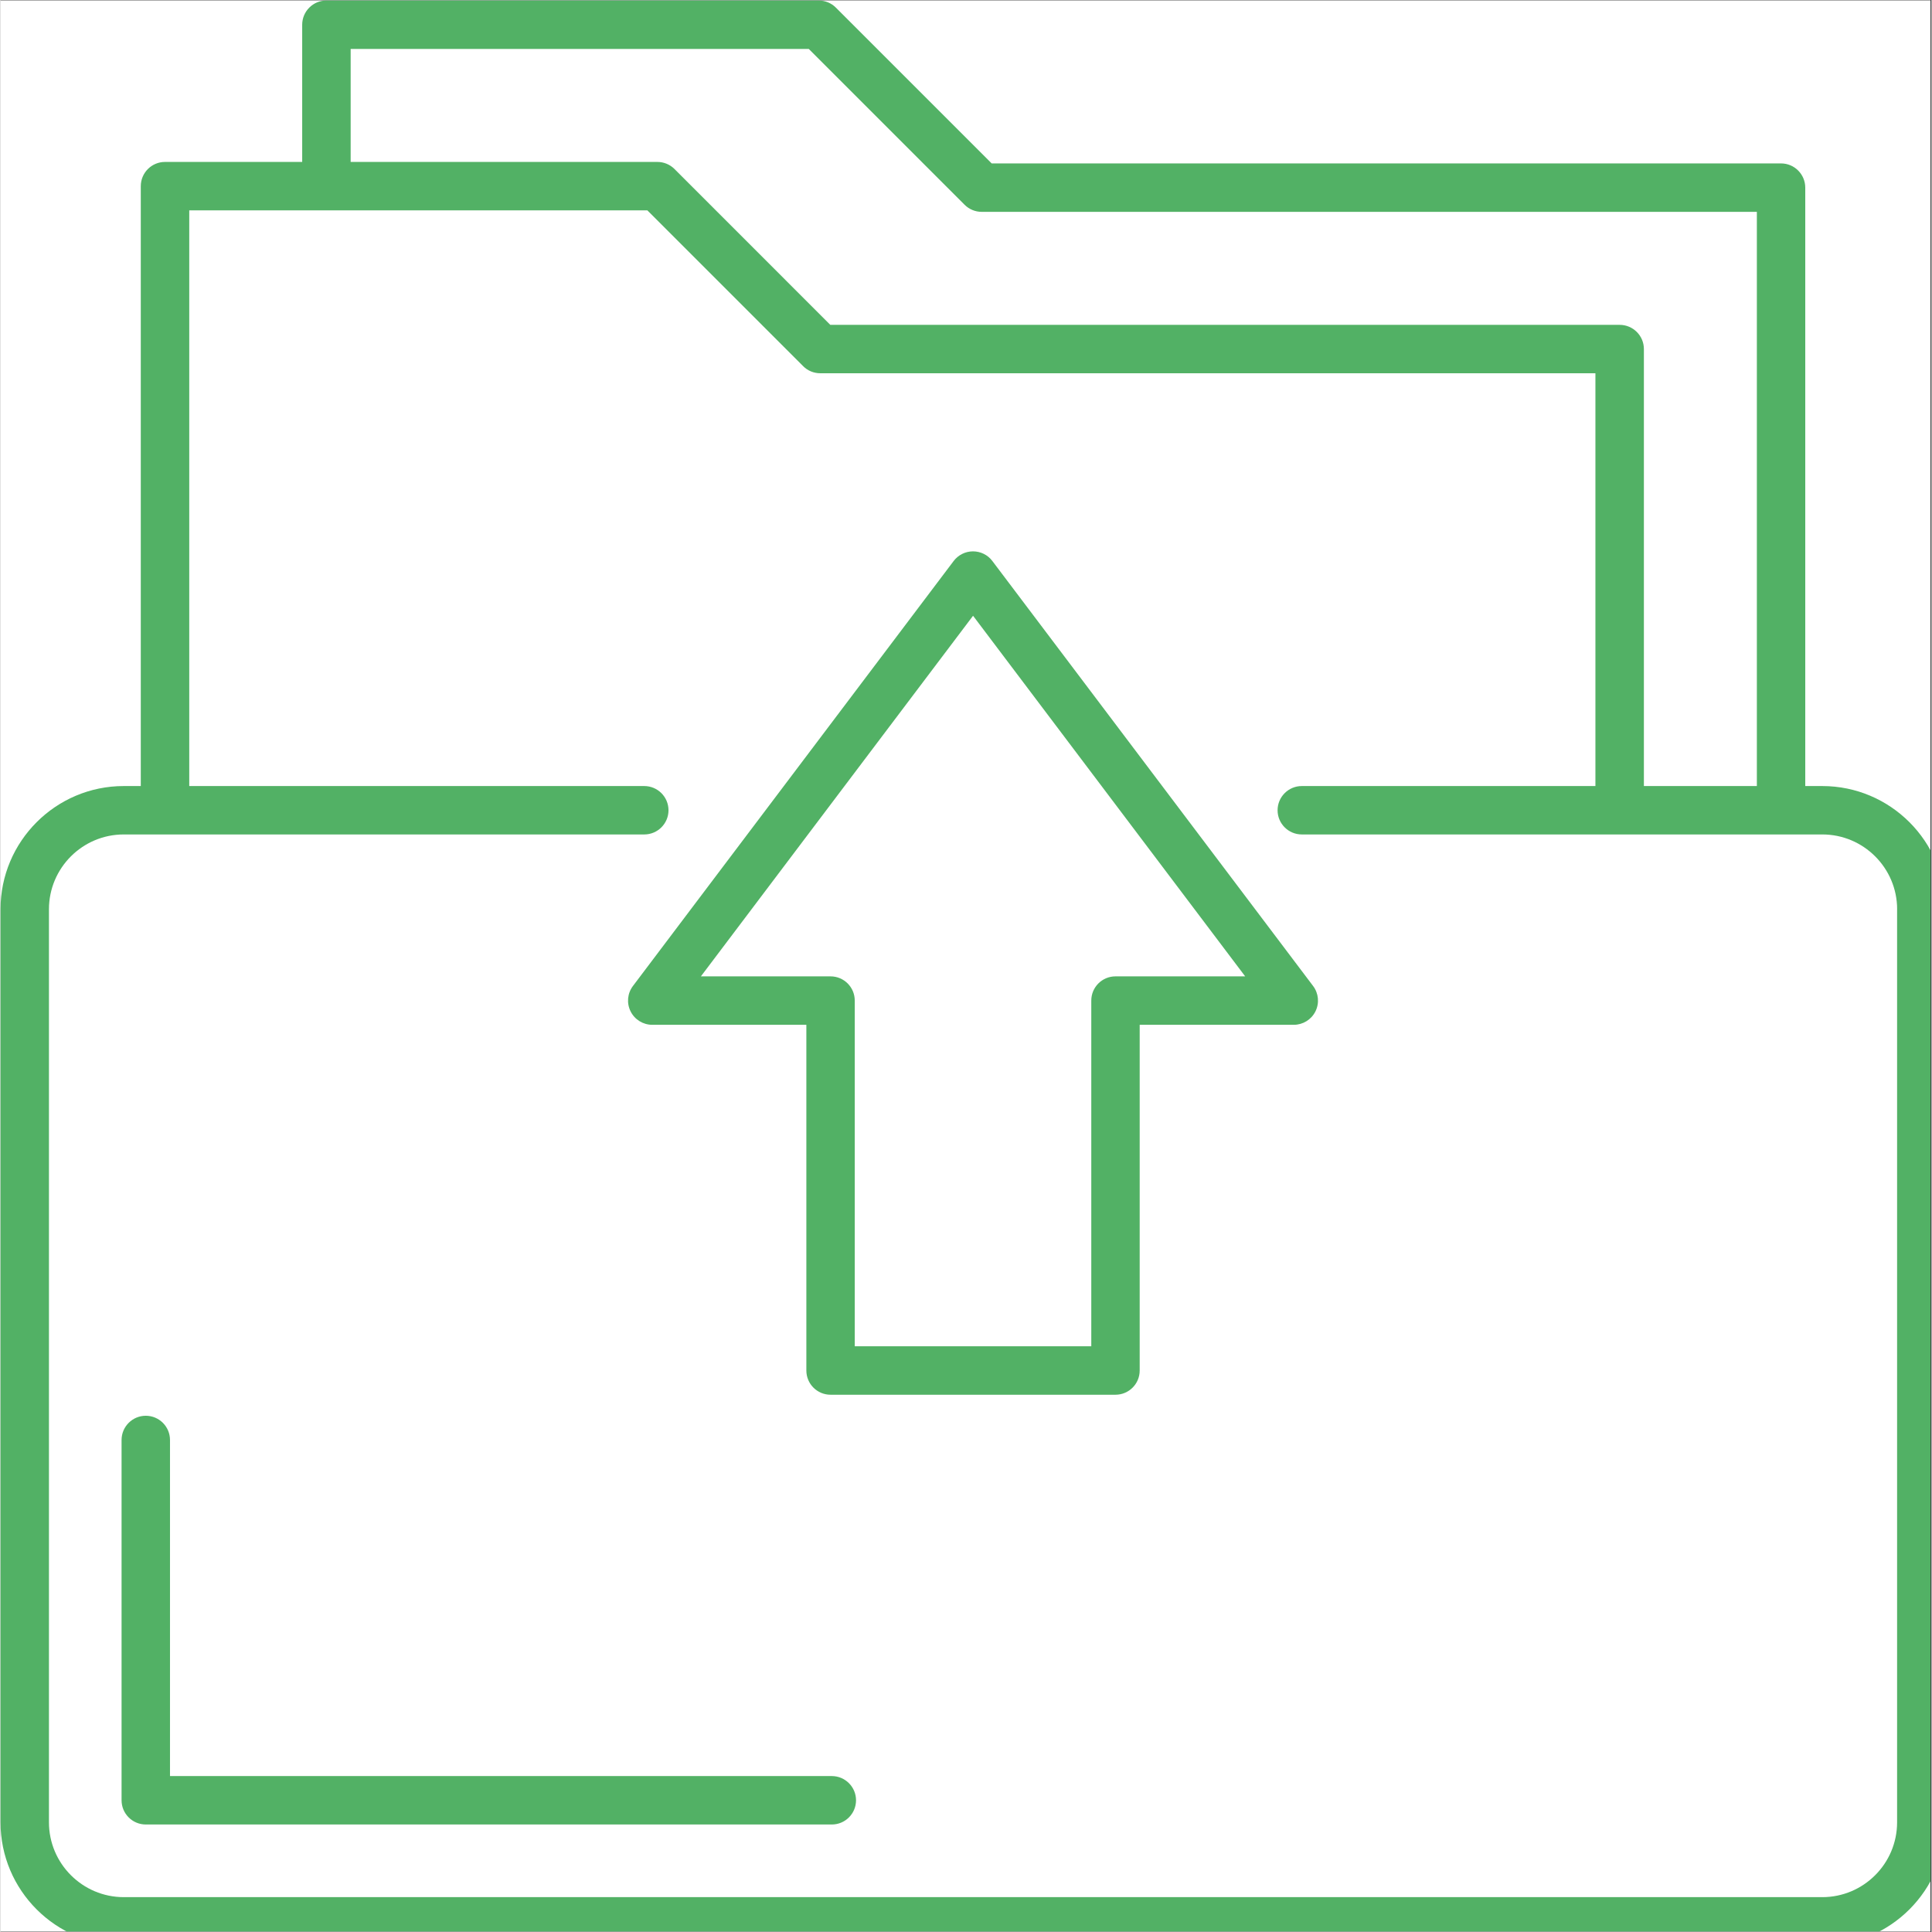 <svg xmlns="http://www.w3.org/2000/svg" xmlns:xlink="http://www.w3.org/1999/xlink" width="300" zoomAndPan="magnify" viewBox="0 0 224.88 225" height="300" preserveAspectRatio="xMidYMid meet" version="1.0"><rect x="0" y="0" width="224.88" height="225" fill="#333333" stroke="none"/><defs><clipPath id="4524d5128b"><path d="M 0 0.059 L 224.762 0.059 L 224.762 224.938 L 0 224.938 Z M 0 0.059 " clip-rule="nonzero"/></clipPath></defs><g clip-path="url(#4524d5128b)"><path fill="#ffffff" d="M 0 0.059 L 224.879 0.059 L 224.879 224.941 L 0 224.941 Z M 0 0.059 " fill-opacity="1" fill-rule="nonzero"/><path fill="#ffffff" d="M 0 0.059 L 224.879 0.059 L 224.879 224.941 L 0 224.941 Z M 0 0.059 " fill-opacity="1" fill-rule="nonzero"/><path fill="#52b165" d="M 99.633 209.66 C 99.633 211.219 98.367 212.48 96.812 212.48 L 16.918 212.48 C 15.363 212.48 14.098 211.219 14.098 209.66 L 14.098 167.699 C 14.098 166.145 15.363 164.879 16.918 164.879 C 18.473 164.879 19.738 166.145 19.738 167.699 L 19.738 206.84 L 96.812 206.84 C 98.367 206.84 99.633 208.105 99.633 209.66 Z M 226.52 105.895 L 226.52 212.223 C 226.52 220.137 220.082 226.574 212.168 226.574 L 14.352 226.574 C 6.438 226.578 0 220.141 0 212.227 L 0 105.895 C 0 97.98 6.438 91.543 14.352 91.543 L 16.336 91.543 L 16.336 21.68 C 16.336 20.121 17.602 18.859 19.156 18.859 L 35.133 18.859 L 35.133 2.879 C 35.133 1.324 36.398 0.059 37.953 0.059 L 95.293 0.059 C 96.039 0.059 96.758 0.355 97.285 0.887 L 115.43 19.031 L 207.359 19.031 C 208.914 19.031 210.18 20.297 210.18 21.852 L 210.18 91.543 L 212.164 91.543 C 220.082 91.543 226.52 97.98 226.52 105.895 Z M 40.777 18.859 L 76.5 18.859 C 77.246 18.859 77.965 19.156 78.492 19.684 L 96.637 37.832 L 188.566 37.832 C 190.121 37.832 191.387 39.094 191.387 40.648 L 191.387 91.543 L 204.543 91.543 L 204.543 24.672 L 114.266 24.672 C 113.52 24.672 112.801 24.375 112.273 23.844 L 94.129 5.699 L 40.777 5.699 Z M 220.879 105.895 C 220.879 101.086 216.969 97.18 212.168 97.18 L 151.547 97.18 C 149.992 97.18 148.727 95.918 148.727 94.363 C 148.727 92.805 149.992 91.543 151.547 91.543 L 185.742 91.543 L 185.742 43.469 L 95.469 43.469 C 94.719 43.469 94 43.176 93.477 42.645 L 75.328 24.496 L 21.98 24.496 L 21.98 91.543 L 74.973 91.543 C 76.527 91.543 77.793 92.805 77.793 94.363 C 77.793 95.918 76.527 97.18 74.973 97.18 L 14.352 97.18 C 9.543 97.18 5.641 101.09 5.641 105.895 L 5.641 212.223 C 5.641 217.031 9.551 220.941 14.352 220.941 L 212.164 220.941 C 216.969 220.941 220.875 217.031 220.875 212.227 L 220.875 105.895 Z M 152.863 114.828 C 153.508 115.684 153.613 116.824 153.137 117.785 C 152.66 118.742 151.684 119.348 150.613 119.348 L 132.668 119.348 L 132.668 159.609 C 132.668 161.168 131.406 162.43 129.848 162.43 L 96.664 162.43 C 95.109 162.43 93.848 161.168 93.848 159.609 L 93.848 119.348 L 75.902 119.348 C 74.832 119.348 73.855 118.742 73.379 117.785 C 72.898 116.824 73.008 115.684 73.652 114.828 L 111.004 65.332 C 111.535 64.629 112.371 64.211 113.254 64.211 C 114.137 64.211 114.977 64.621 115.508 65.332 Z M 144.953 113.707 L 113.262 71.711 L 81.566 113.707 L 96.664 113.707 C 98.223 113.707 99.484 114.969 99.484 116.523 L 99.484 156.785 L 127.031 156.785 L 127.031 116.523 C 127.031 114.969 128.293 113.707 129.848 113.707 Z M 144.953 113.707 " fill-opacity="1" fill-rule="nonzero"/></g></svg>